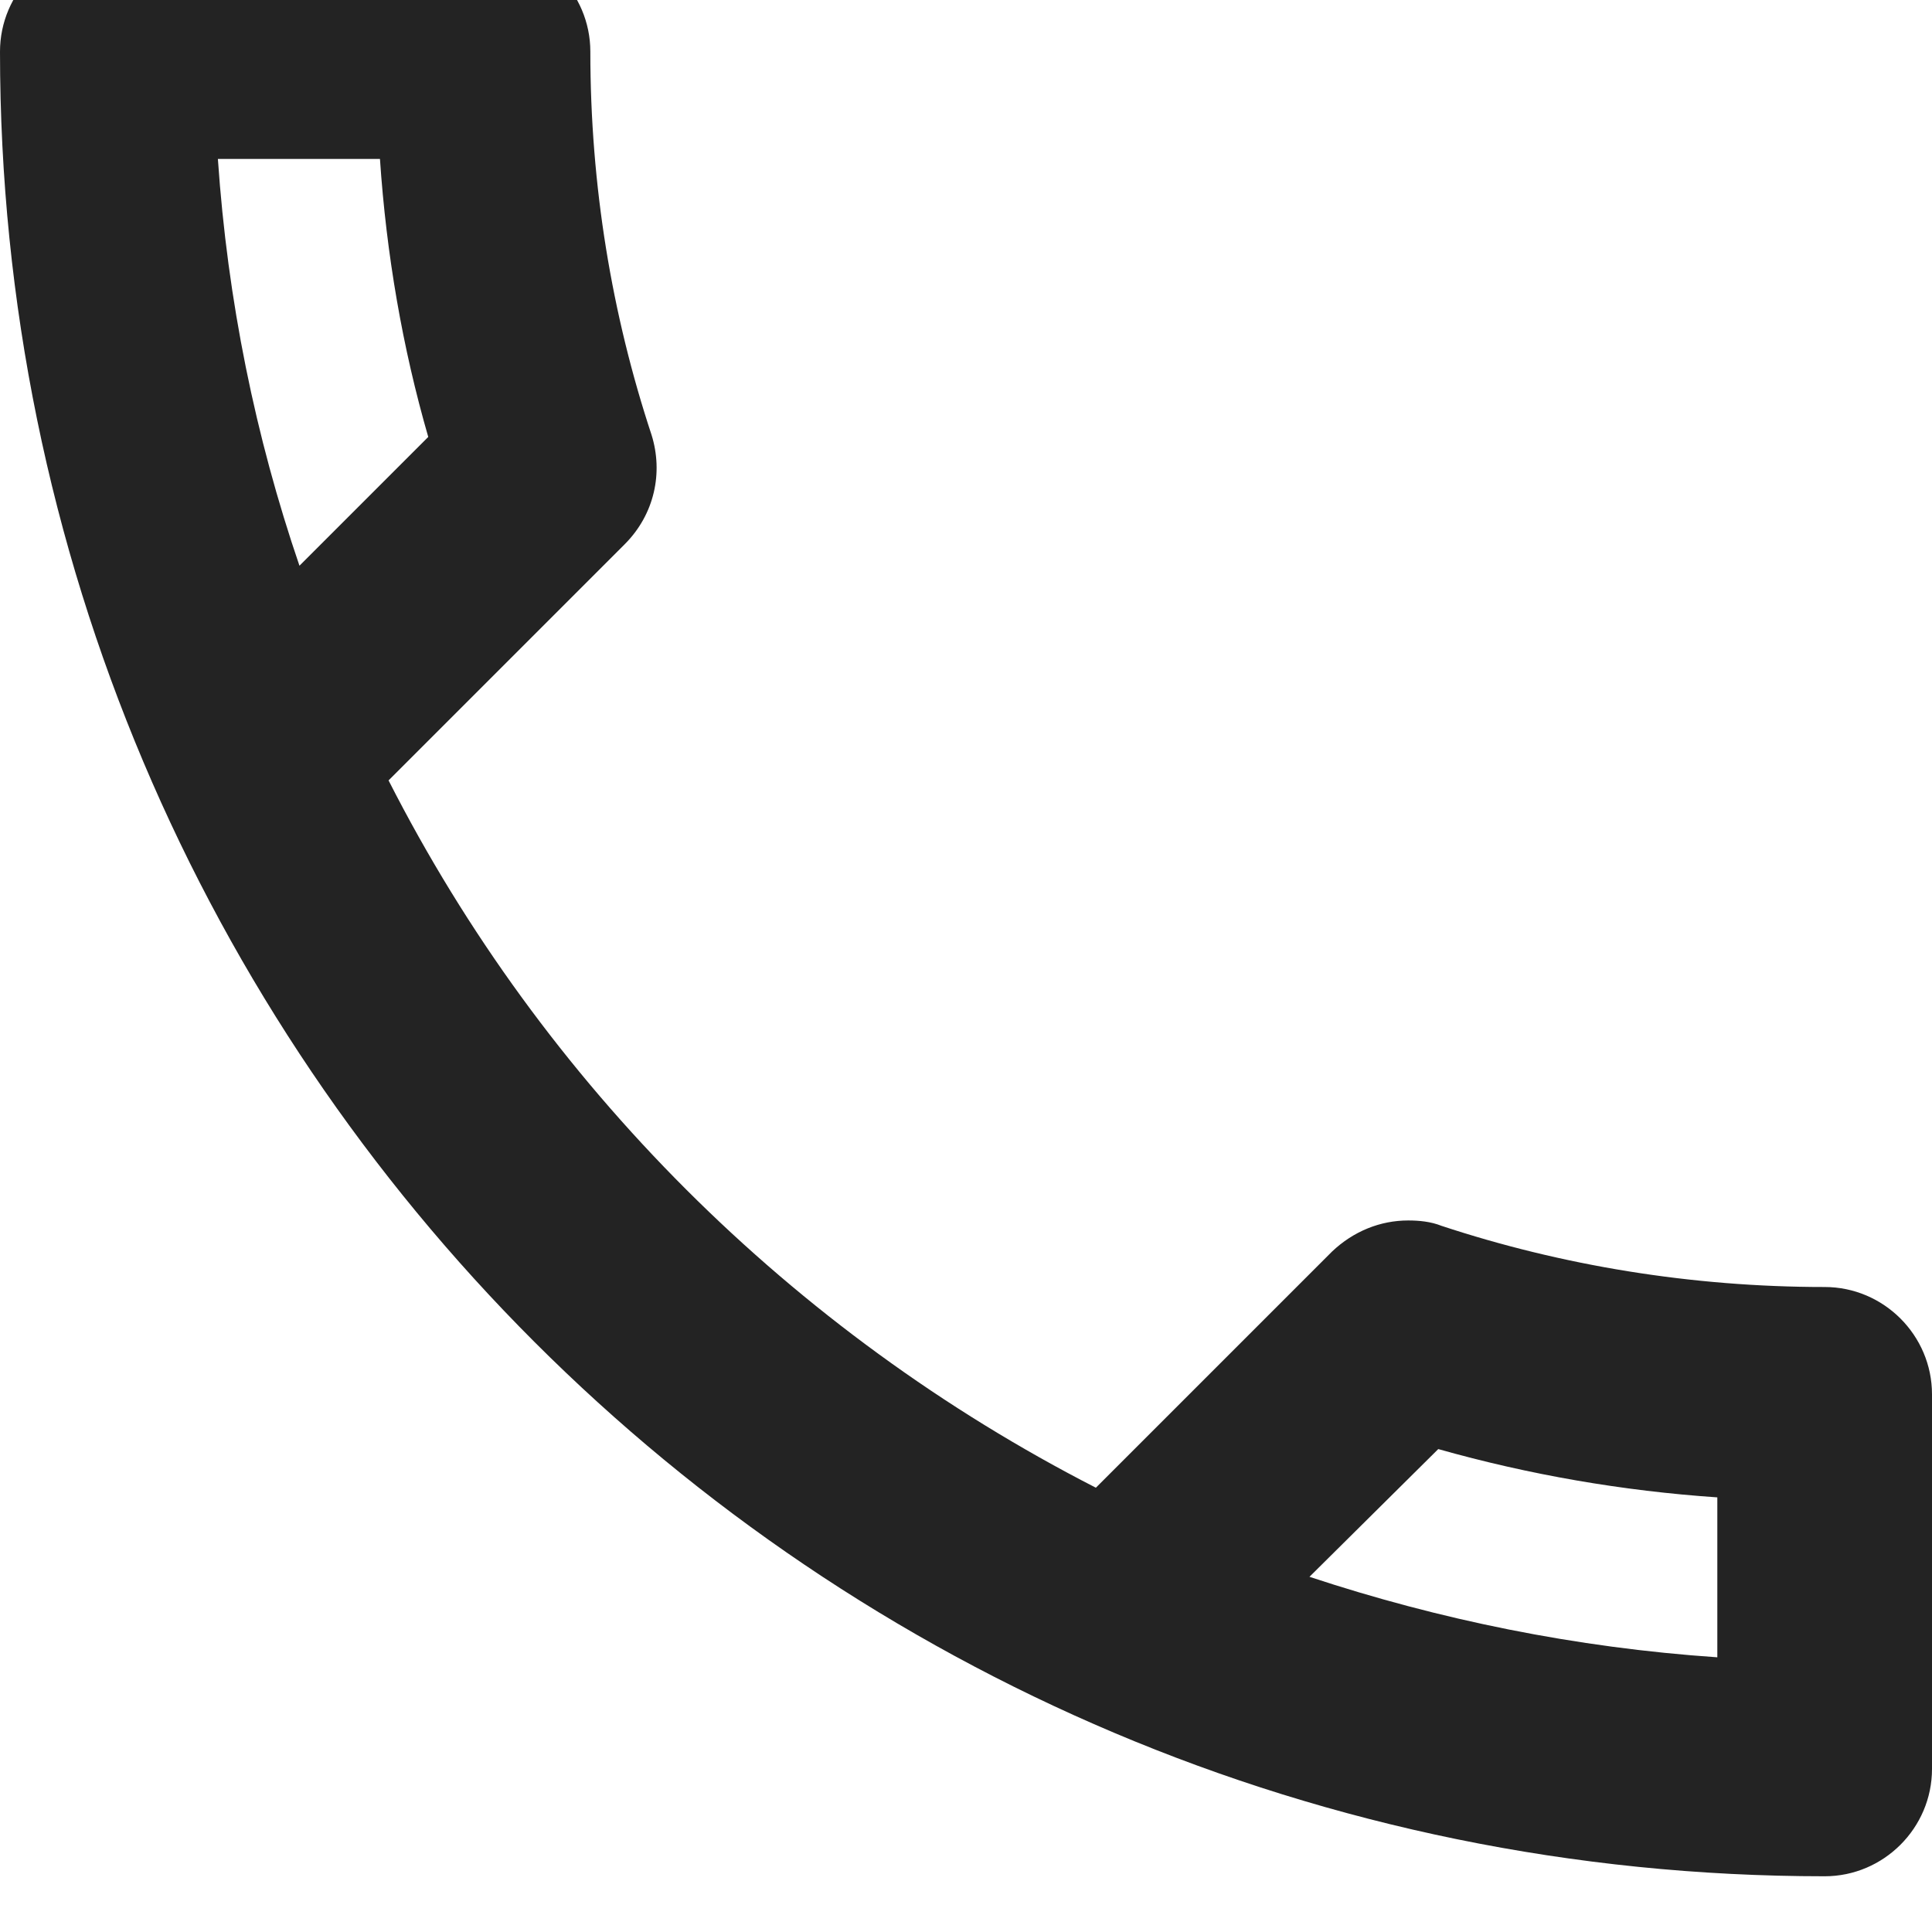 <svg xmlns="http://www.w3.org/2000/svg" width="104" height="104" viewBox="0 0 104 104">
  <path fill="#232323" fill-rule="evenodd" d="M20.453,8.556 C20.8,13.698 21.667,18.724 23.053,23.52 L16.12,30.453 C13.751,23.52 12.249,16.182 11.729,8.556 L20.453,8.556 L20.453,8.556 Z M77.422,78.004 C82.333,79.391 87.36,80.258 92.444,80.604 L92.444,89.213 C84.818,88.693 77.48,87.191 70.489,84.88 L77.422,78.004 L77.422,78.004 Z M26,-3 L5.778,-3 C2.6,-3 0,-0.4 0,2.778 C0,57.031 43.969,101 98.222,101 C101.4,101 104,98.4 104,95.222 L104,75.058 C104,71.88 101.4,69.28 98.222,69.28 C91.058,69.28 84.067,68.124 77.596,65.987 C77.018,65.756 76.382,65.698 75.804,65.698 C74.302,65.698 72.858,66.276 71.702,67.373 L58.991,80.084 C42.64,71.707 29.236,58.36 20.916,42.009 L33.627,29.298 C35.244,27.68 35.707,25.427 35.071,23.404 C32.933,16.933 31.778,10 31.778,2.778 C31.778,-0.4 29.178,-3 26,-3 Z"/>
</svg>
